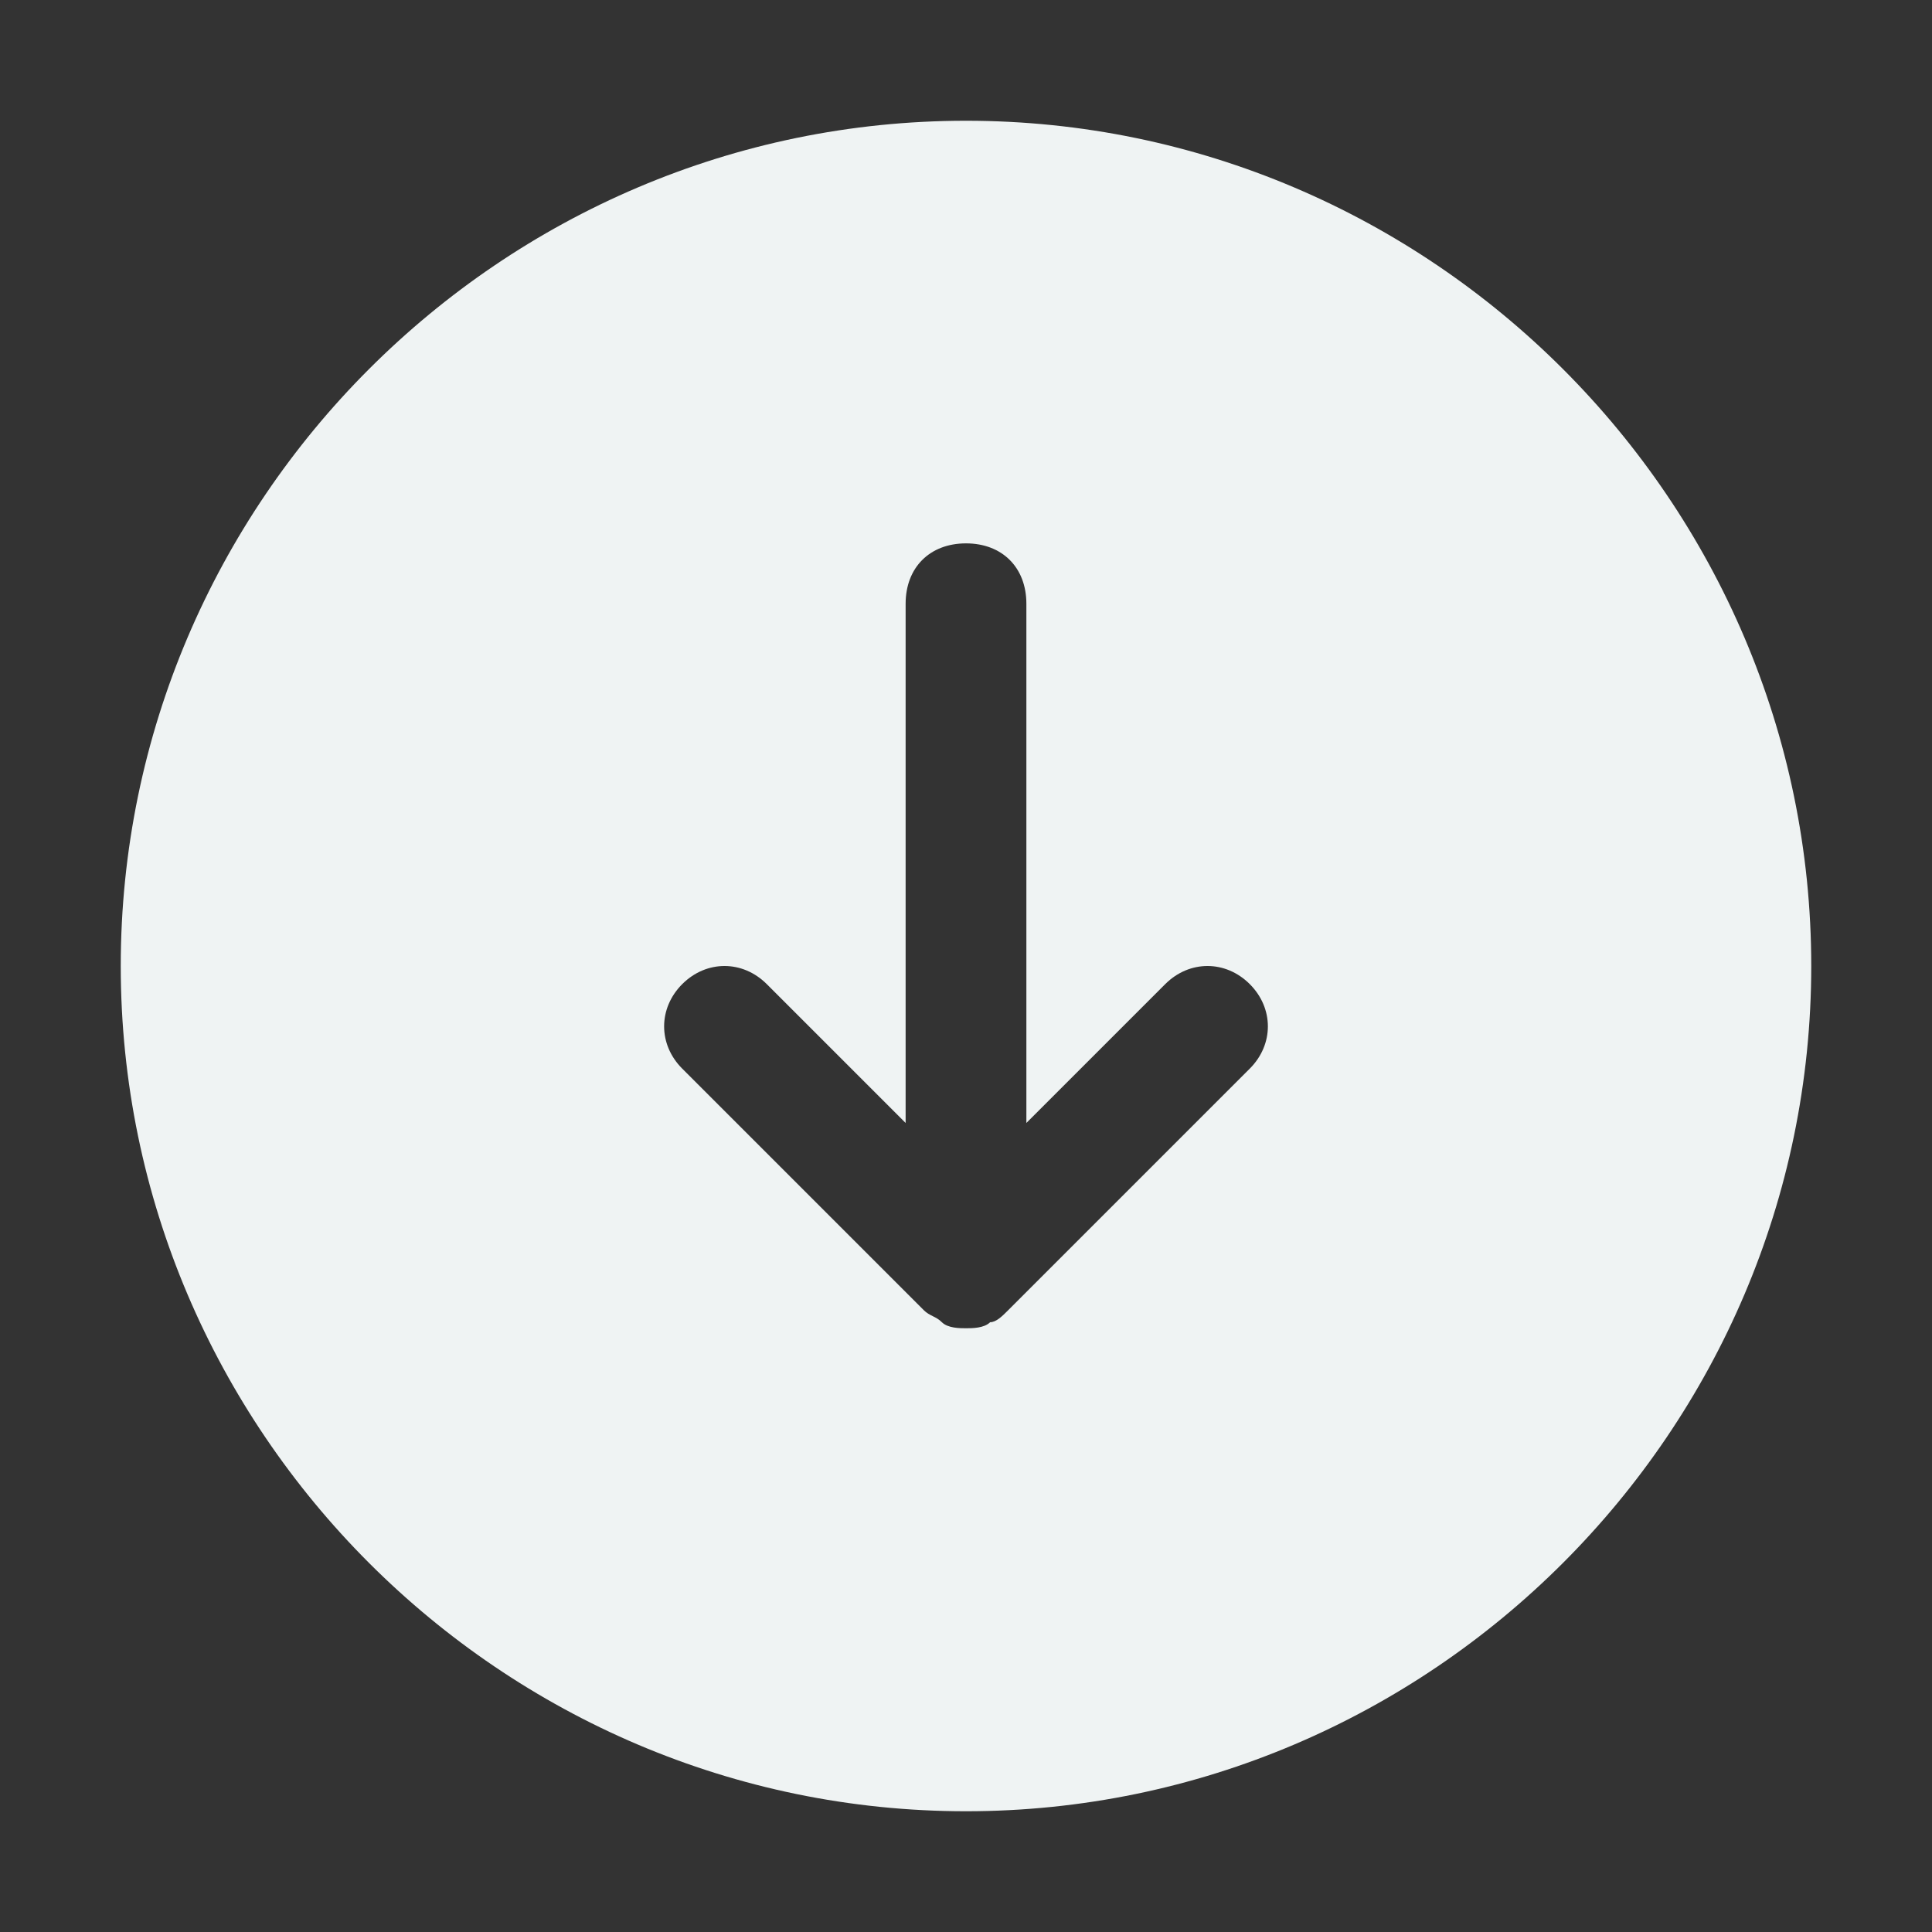 <?xml version="1.0" encoding="utf-8"?>
<!-- Generator: Adobe Illustrator 23.0.3, SVG Export Plug-In . SVG Version: 6.00 Build 0)  -->
<svg version="1.1" fill="#eff3f3" id="Icons" xmlns="http://www.w3.org/2000/svg" xmlns:xlink="http://www.w3.org/1999/xlink" x="0px" y="0px"
	 viewBox="0 0 32 32" style="enable-background:new 0 0 32 32;" xml:space="preserve">
<rect x="0" y="0" width="32" height="32" fill="#333333" stroke="none"/>
<path d="M16,2C8.3,2,2,8.3,2,16s6.3,14,14,14s14-6.3,14-14S23.7,2,16,2z M20.7,17.7l-4,4c-0.1,0.1-0.2,0.2-0.3,0.2
	C16.3,22,16.1,22,16,22s-0.3,0-0.4-0.1c-0.1-0.1-0.2-0.1-0.3-0.2l-4-4c-0.4-0.4-0.4-1,0-1.4s1-0.4,1.4,0l2.3,2.3V10c0-0.6,0.4-1,1-1
	s1,0.4,1,1v8.6l2.3-2.3c0.4-0.4,1-0.4,1.4,0S21.1,17.3,20.7,17.7z"/>
</svg>
